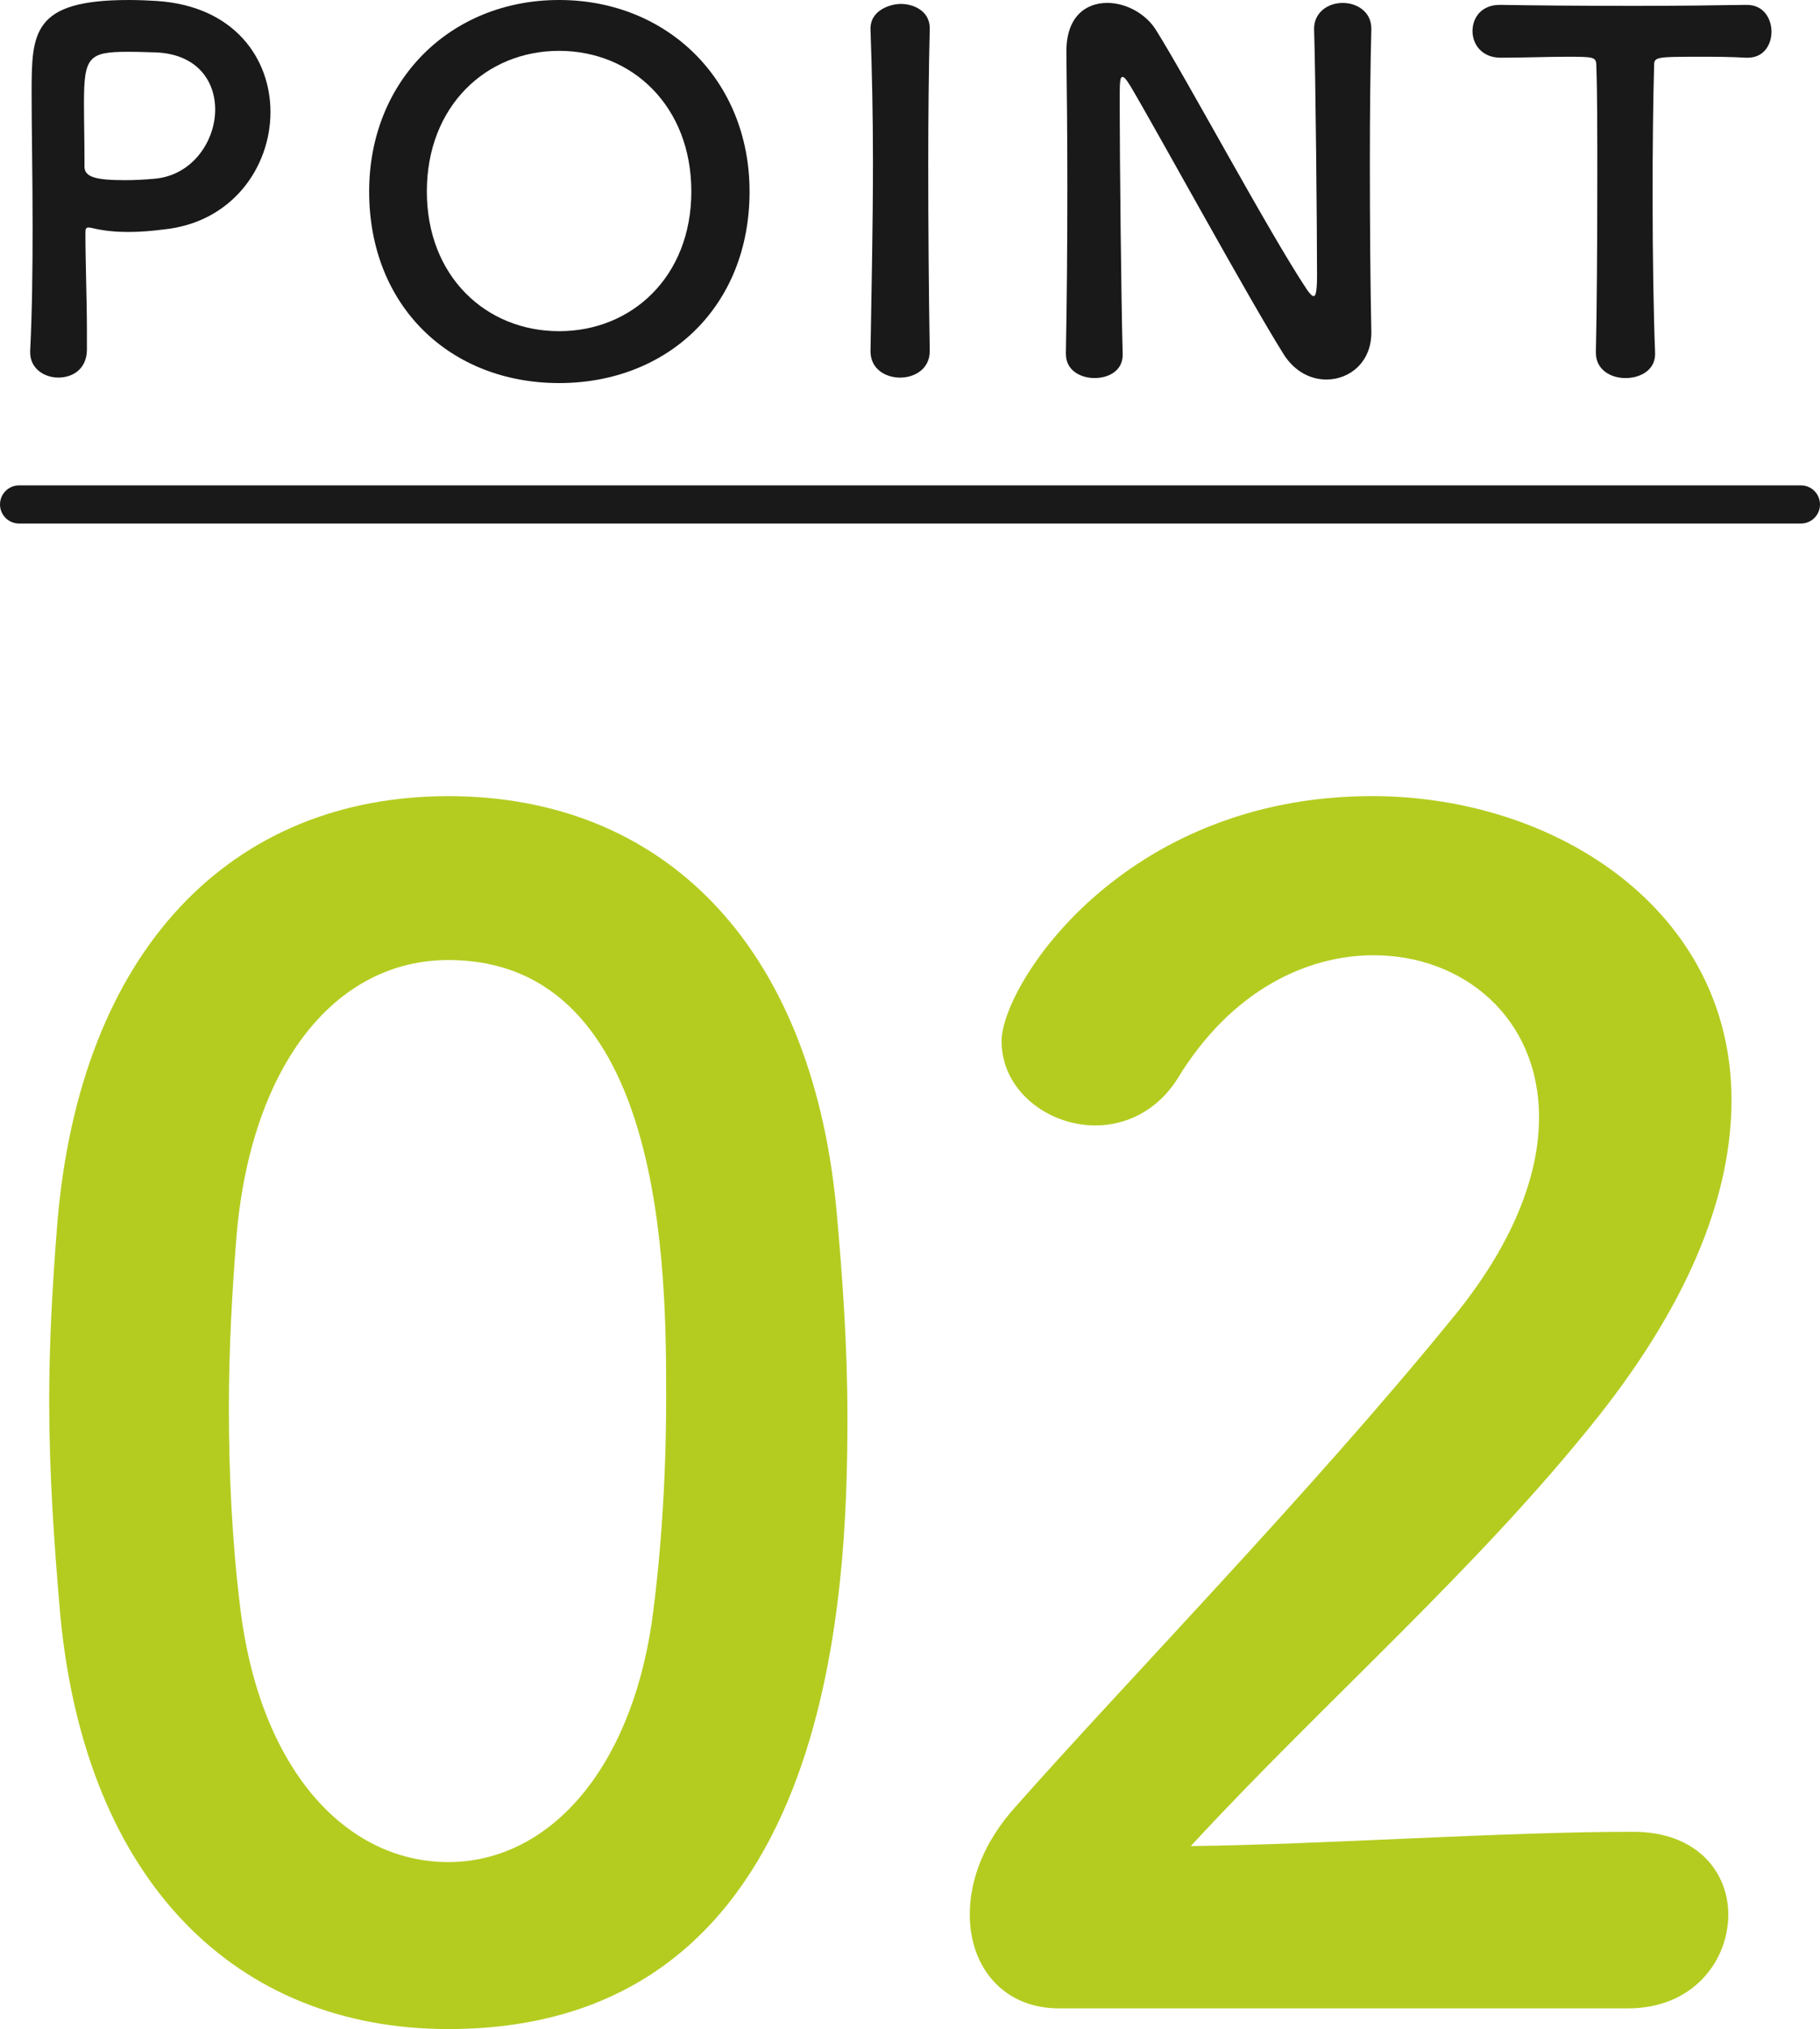 <?xml version="1.0" encoding="utf-8"?>
<!-- Generator: Adobe Illustrator 16.0.0, SVG Export Plug-In . SVG Version: 6.00 Build 0)  -->
<!DOCTYPE svg PUBLIC "-//W3C//DTD SVG 1.1//EN" "http://www.w3.org/Graphics/SVG/1.1/DTD/svg11.dtd">
<svg version="1.1" id="レイヤー_1" xmlns="http://www.w3.org/2000/svg" xmlns:xlink="http://www.w3.org/1999/xlink" x="0px"
	 y="0px" width="47.729px" height="53.19px" viewBox="0 0 47.729 53.19" enable-background="new 0 0 47.729 53.19"
	 xml:space="preserve">
<g>
	<g>
		<g>
			<path fill="#B4CC20" d="M1.582,42.349c-0.167-1.919-0.292-3.754-0.292-5.63c0-1.502,0.083-3.003,0.208-4.588
				c0.583-7.256,4.587-11.26,10.259-11.26c5.588,0,9.508,3.837,10.175,10.802c0.167,1.834,0.292,3.669,0.292,5.463
				c0,4.712-0.375,16.055-10.467,16.055C6.211,53.19,2.249,49.354,1.582,42.349z M17.095,42.515c0.25-1.835,0.375-3.878,0.375-5.88
				c0-3.211,0-11.468-5.713-11.468c-2.919,0-5.129,2.669-5.546,7.131c-0.125,1.543-0.209,3.086-0.209,4.587
				c0,1.752,0.083,3.504,0.292,5.213c0.5,4.254,2.752,6.715,5.463,6.715C14.343,48.813,16.511,46.477,17.095,42.515z"/>
			<path fill="#B4CC20" d="M27.767,52.648c-1.459,0-2.335-1.084-2.335-2.46c0-0.918,0.376-1.919,1.21-2.836
				c2.877-3.253,7.715-8.216,11.385-12.72c1.668-2.001,2.334-3.836,2.334-5.338c0-2.627-2.001-4.253-4.336-4.253
				c-1.793,0-3.754,0.959-5.13,3.211c-0.542,0.876-1.376,1.251-2.169,1.251c-1.25,0-2.46-0.917-2.46-2.21
				c0-1.46,3.169-6.423,9.717-6.423c4.837,0,9.425,3.003,9.425,7.966c0,2.377-1.001,5.129-3.461,8.257
				c-3.17,4.003-7.257,7.548-10.719,11.301c3.462-0.041,8.174-0.375,11.594-0.375c1.71,0,2.502,1.084,2.502,2.169
				c0,1.209-0.917,2.46-2.627,2.46H27.767z"/>
		</g>
	</g>
	<g>
		<g>
			<path fill="#191919" d="M1.528,9.898c-0.362,0-0.737-0.232-0.737-0.66c0-0.013,0-0.025,0-0.039
				C0.843,8.19,0.855,7.052,0.855,5.952c0-1.333-0.026-2.601-0.026-3.507C0.83,0.854,0.843,0,3.379,0
				c0.271,0,0.53,0.013,0.725,0.025c2.044,0.13,2.989,1.514,2.989,2.912c0,1.436-0.997,2.898-2.808,3.079
				C3.974,6.056,3.676,6.081,3.353,6.081c-0.297,0-0.608-0.025-0.944-0.104C2.369,5.965,2.344,5.965,2.317,5.965
				c-0.064,0-0.077,0.039-0.077,0.143c0,0.802,0.039,1.721,0.039,2.574c0,0.169,0,0.337,0,0.505
				C2.266,9.679,1.903,9.898,1.528,9.898z M3.353,1.358c-1.035,0-1.151,0.143-1.151,1.346c0,0.453,0.013,0.983,0.013,1.437
				c0,0.077,0,0.143,0,0.22c0,0.271,0.259,0.362,1.062,0.362c0.246,0,0.518-0.013,0.789-0.039C5.048,4.594,5.643,3.7,5.643,2.872
				c0-0.776-0.504-1.501-1.669-1.501C3.974,1.371,3.663,1.358,3.353,1.358z"/>
			<path fill="#191919" d="M9.681,5.021C9.681,2.109,11.815,0,14.662,0s4.995,2.109,4.995,5.021c0,3.015-2.148,5.021-4.995,5.021
				S9.681,8.035,9.681,5.021z M18.13,5.021c0-2.239-1.553-3.688-3.468-3.688s-3.468,1.449-3.468,3.688
				c0,2.226,1.553,3.661,3.468,3.661S18.13,7.246,18.13,5.021z"/>
			<path fill="#191919" d="M24.381,9.213c0,0.453-0.389,0.686-0.776,0.686c-0.389,0-0.776-0.232-0.776-0.686V9.199
				c0.025-1.553,0.064-3.286,0.064-4.955c0-1.229-0.026-2.407-0.064-3.455c-0.026-0.543,0.556-0.686,0.789-0.686
				c0.375,0,0.764,0.207,0.764,0.634c0,0.013,0,0.013,0,0.026c-0.026,1.073-0.039,2.29-0.039,3.545c0,1.617,0.013,3.3,0.039,4.891
				V9.213z"/>
			<path fill="#191919" d="M27.952,9.277c0.026-1.333,0.039-2.898,0.039-4.387c0-1.294-0.013-2.523-0.025-3.493
				c0-0.013,0-0.039,0-0.052c0-0.906,0.504-1.269,1.073-1.269c0.479,0,0.997,0.272,1.269,0.699c0.814,1.294,2.976,5.331,3.959,6.806
				c0.078,0.117,0.143,0.182,0.182,0.182s0.09-0.039,0.09-0.544c0-1.216-0.038-5.253-0.077-6.443
				c-0.013-0.427,0.337-0.699,0.751-0.699c0.375,0,0.75,0.233,0.75,0.673c0,0.014,0,0.014,0,0.026
				c-0.025,0.905-0.039,2.161-0.039,3.454c0,1.644,0.014,3.339,0.039,4.465c0,0.013,0,0.025,0,0.025
				c0,0.776-0.569,1.229-1.178,1.229c-0.414,0-0.828-0.207-1.112-0.647c-0.906-1.436-3.325-5.861-4.024-7.039
				c-0.052-0.077-0.143-0.245-0.207-0.245c-0.078,0-0.078,0.129-0.078,0.725c0,1.346,0.039,5.163,0.078,6.534
				c0,0.013,0,0.013,0,0.025c0,0.414-0.362,0.608-0.737,0.608c-0.376,0-0.751-0.207-0.751-0.621V9.277z"/>
			<path fill="#191919" d="M41.851,9.238c0.025-1.009,0.038-2.885,0.038-4.594c0-1.139,0-2.212-0.025-2.898
				c0-0.258-0.039-0.258-0.803-0.258c-0.491,0-1.1,0.025-1.708,0.025c-0.491,0-0.737-0.35-0.737-0.699
				c0-0.349,0.233-0.686,0.712-0.686c0.013,0,0.013,0,0.025,0c0.776,0.014,2.148,0.026,3.494,0.026c1.1,0,2.199-0.013,2.938-0.026
				c0.504-0.013,0.672,0.414,0.672,0.699c0,0.35-0.207,0.686-0.621,0.686c-0.025,0-0.038,0-0.051,0
				c-0.44-0.025-0.815-0.025-1.126-0.025c-1.281,0-1.281,0-1.281,0.258c-0.026,0.881-0.039,2.136-0.039,3.403
				c0,1.553,0.026,3.132,0.065,4.089c0.025,0.453-0.376,0.673-0.777,0.673c-0.388,0-0.775-0.22-0.775-0.659V9.238z"/>
		</g>
	</g>
	
		<line fill="#191919" stroke="#191919" stroke-linecap="round" stroke-miterlimit="10" x1="0.5" y1="13.224" x2="47.229" y2="13.224"/>
</g>
</svg>
